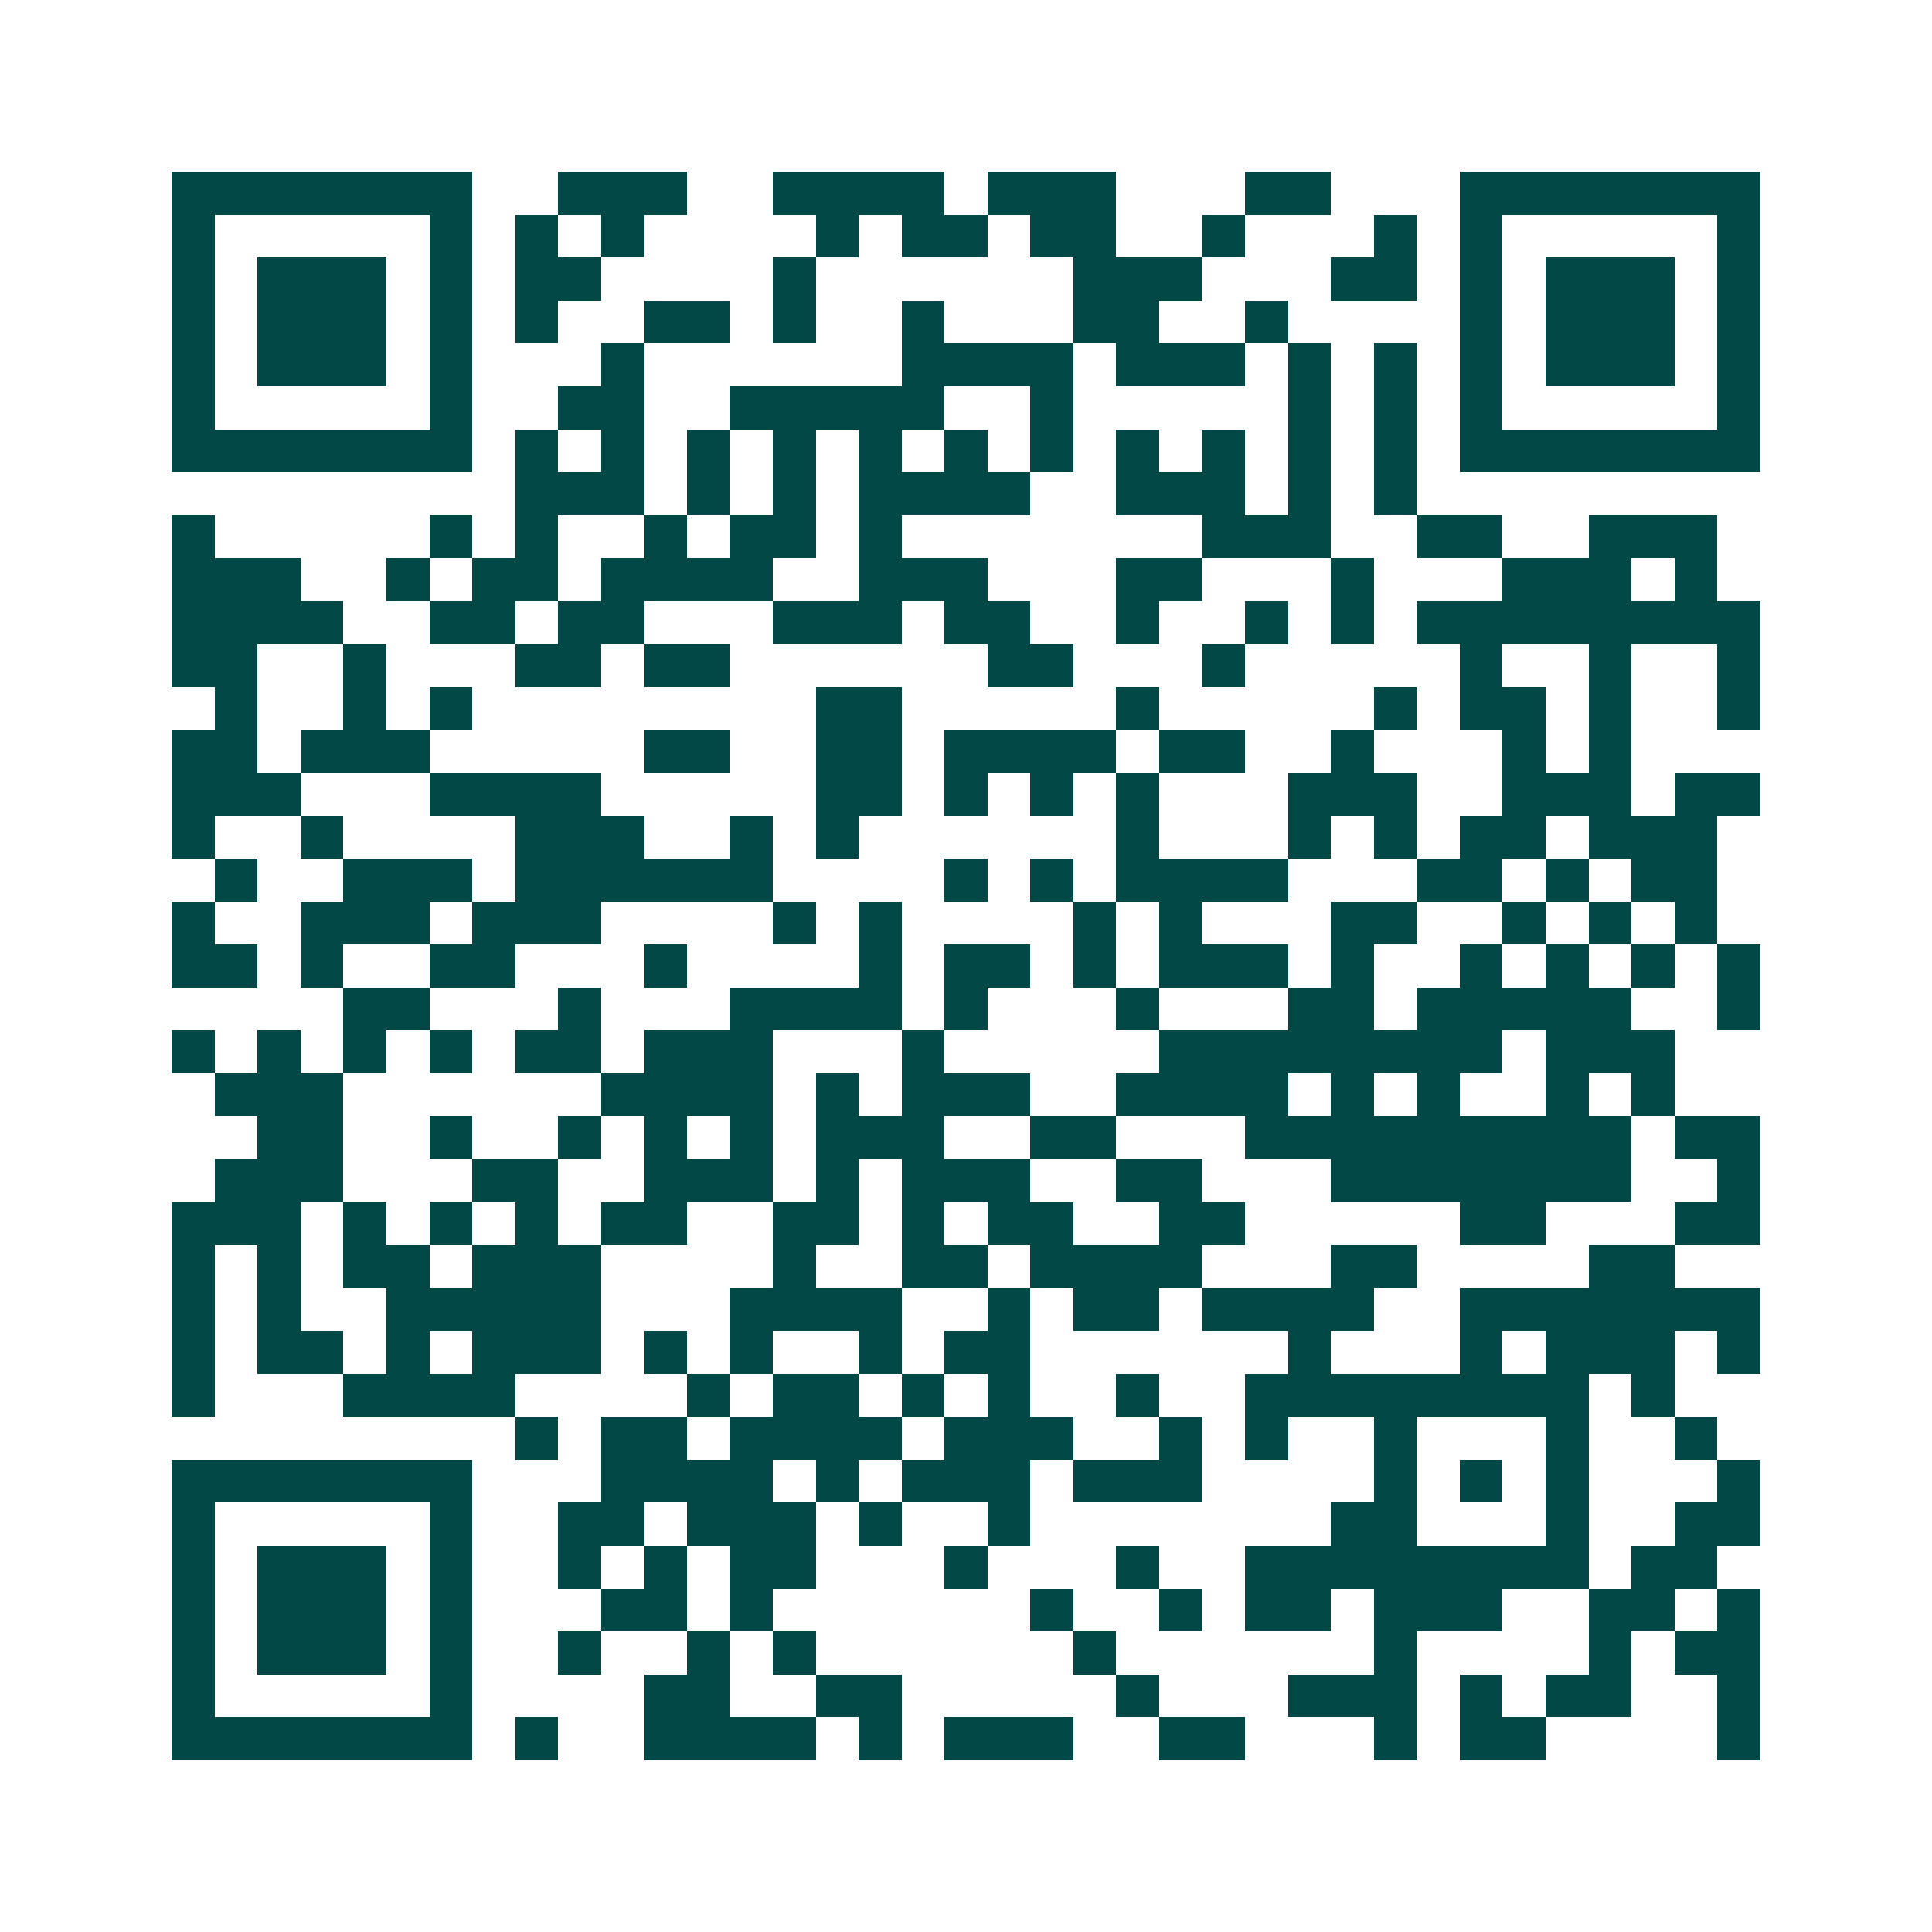 <svg xmlns="http://www.w3.org/2000/svg" width="200" height="200" viewBox="0 0 45 45" shape-rendering="crispEdges"><path fill="#ffffff" d="M0 0h45v45H0z"/><path stroke="#014847" d="M4 4.5h7m2 0h3m2 0h4m1 0h3m3 0h2m3 0h7M4 5.5h1m5 0h1m1 0h1m1 0h1m4 0h1m1 0h2m1 0h2m2 0h1m3 0h1m1 0h1m5 0h1M4 6.5h1m1 0h3m1 0h1m1 0h2m4 0h1m6 0h3m3 0h2m1 0h1m1 0h3m1 0h1M4 7.5h1m1 0h3m1 0h1m1 0h1m2 0h2m1 0h1m2 0h1m3 0h2m2 0h1m4 0h1m1 0h3m1 0h1M4 8.5h1m1 0h3m1 0h1m3 0h1m6 0h4m1 0h3m1 0h1m1 0h1m1 0h1m1 0h3m1 0h1M4 9.5h1m5 0h1m2 0h2m2 0h5m2 0h1m5 0h1m1 0h1m1 0h1m5 0h1M4 10.5h7m1 0h1m1 0h1m1 0h1m1 0h1m1 0h1m1 0h1m1 0h1m1 0h1m1 0h1m1 0h1m1 0h1m1 0h7M12 11.5h3m1 0h1m1 0h1m1 0h4m2 0h3m1 0h1m1 0h1M4 12.5h1m5 0h1m1 0h1m2 0h1m1 0h2m1 0h1m7 0h3m2 0h2m2 0h3M4 13.5h3m2 0h1m1 0h2m1 0h4m2 0h3m3 0h2m3 0h1m3 0h3m1 0h1M4 14.5h4m2 0h2m1 0h2m3 0h3m1 0h2m2 0h1m2 0h1m1 0h1m1 0h8M4 15.5h2m2 0h1m3 0h2m1 0h2m6 0h2m3 0h1m5 0h1m2 0h1m2 0h1M5 16.5h1m2 0h1m1 0h1m8 0h2m5 0h1m5 0h1m1 0h2m1 0h1m2 0h1M4 17.5h2m1 0h3m5 0h2m2 0h2m1 0h4m1 0h2m2 0h1m3 0h1m1 0h1M4 18.5h3m3 0h4m5 0h2m1 0h1m1 0h1m1 0h1m3 0h3m2 0h3m1 0h2M4 19.5h1m2 0h1m4 0h3m2 0h1m1 0h1m6 0h1m3 0h1m1 0h1m1 0h2m1 0h3M5 20.5h1m2 0h3m1 0h6m4 0h1m1 0h1m1 0h4m3 0h2m1 0h1m1 0h2M4 21.5h1m2 0h3m1 0h3m4 0h1m1 0h1m4 0h1m1 0h1m3 0h2m2 0h1m1 0h1m1 0h1M4 22.5h2m1 0h1m2 0h2m3 0h1m4 0h1m1 0h2m1 0h1m1 0h3m1 0h1m2 0h1m1 0h1m1 0h1m1 0h1M8 23.5h2m3 0h1m3 0h4m1 0h1m3 0h1m3 0h2m1 0h5m2 0h1M4 24.5h1m1 0h1m1 0h1m1 0h1m1 0h2m1 0h3m3 0h1m5 0h8m1 0h3M5 25.5h3m6 0h4m1 0h1m1 0h3m2 0h4m1 0h1m1 0h1m2 0h1m1 0h1M6 26.5h2m2 0h1m2 0h1m1 0h1m1 0h1m1 0h3m2 0h2m3 0h9m1 0h2M5 27.5h3m3 0h2m2 0h3m1 0h1m1 0h3m2 0h2m3 0h7m2 0h1M4 28.5h3m1 0h1m1 0h1m1 0h1m1 0h2m2 0h2m1 0h1m1 0h2m2 0h2m5 0h2m3 0h2M4 29.5h1m1 0h1m1 0h2m1 0h3m4 0h1m2 0h2m1 0h4m3 0h2m4 0h2M4 30.5h1m1 0h1m2 0h5m3 0h4m2 0h1m1 0h2m1 0h4m2 0h7M4 31.5h1m1 0h2m1 0h1m1 0h3m1 0h1m1 0h1m2 0h1m1 0h2m6 0h1m3 0h1m1 0h3m1 0h1M4 32.5h1m3 0h4m4 0h1m1 0h2m1 0h1m1 0h1m2 0h1m2 0h8m1 0h1M12 33.5h1m1 0h2m1 0h4m1 0h3m2 0h1m1 0h1m2 0h1m3 0h1m2 0h1M4 34.5h7m3 0h4m1 0h1m1 0h3m1 0h3m4 0h1m1 0h1m1 0h1m3 0h1M4 35.5h1m5 0h1m2 0h2m1 0h3m1 0h1m2 0h1m7 0h2m3 0h1m2 0h2M4 36.5h1m1 0h3m1 0h1m2 0h1m1 0h1m1 0h2m3 0h1m3 0h1m2 0h8m1 0h2M4 37.5h1m1 0h3m1 0h1m3 0h2m1 0h1m6 0h1m2 0h1m1 0h2m1 0h3m2 0h2m1 0h1M4 38.5h1m1 0h3m1 0h1m2 0h1m2 0h1m1 0h1m6 0h1m6 0h1m4 0h1m1 0h2M4 39.5h1m5 0h1m4 0h2m2 0h2m5 0h1m3 0h3m1 0h1m1 0h2m2 0h1M4 40.5h7m1 0h1m2 0h4m1 0h1m1 0h3m2 0h2m3 0h1m1 0h2m4 0h1"/></svg>
